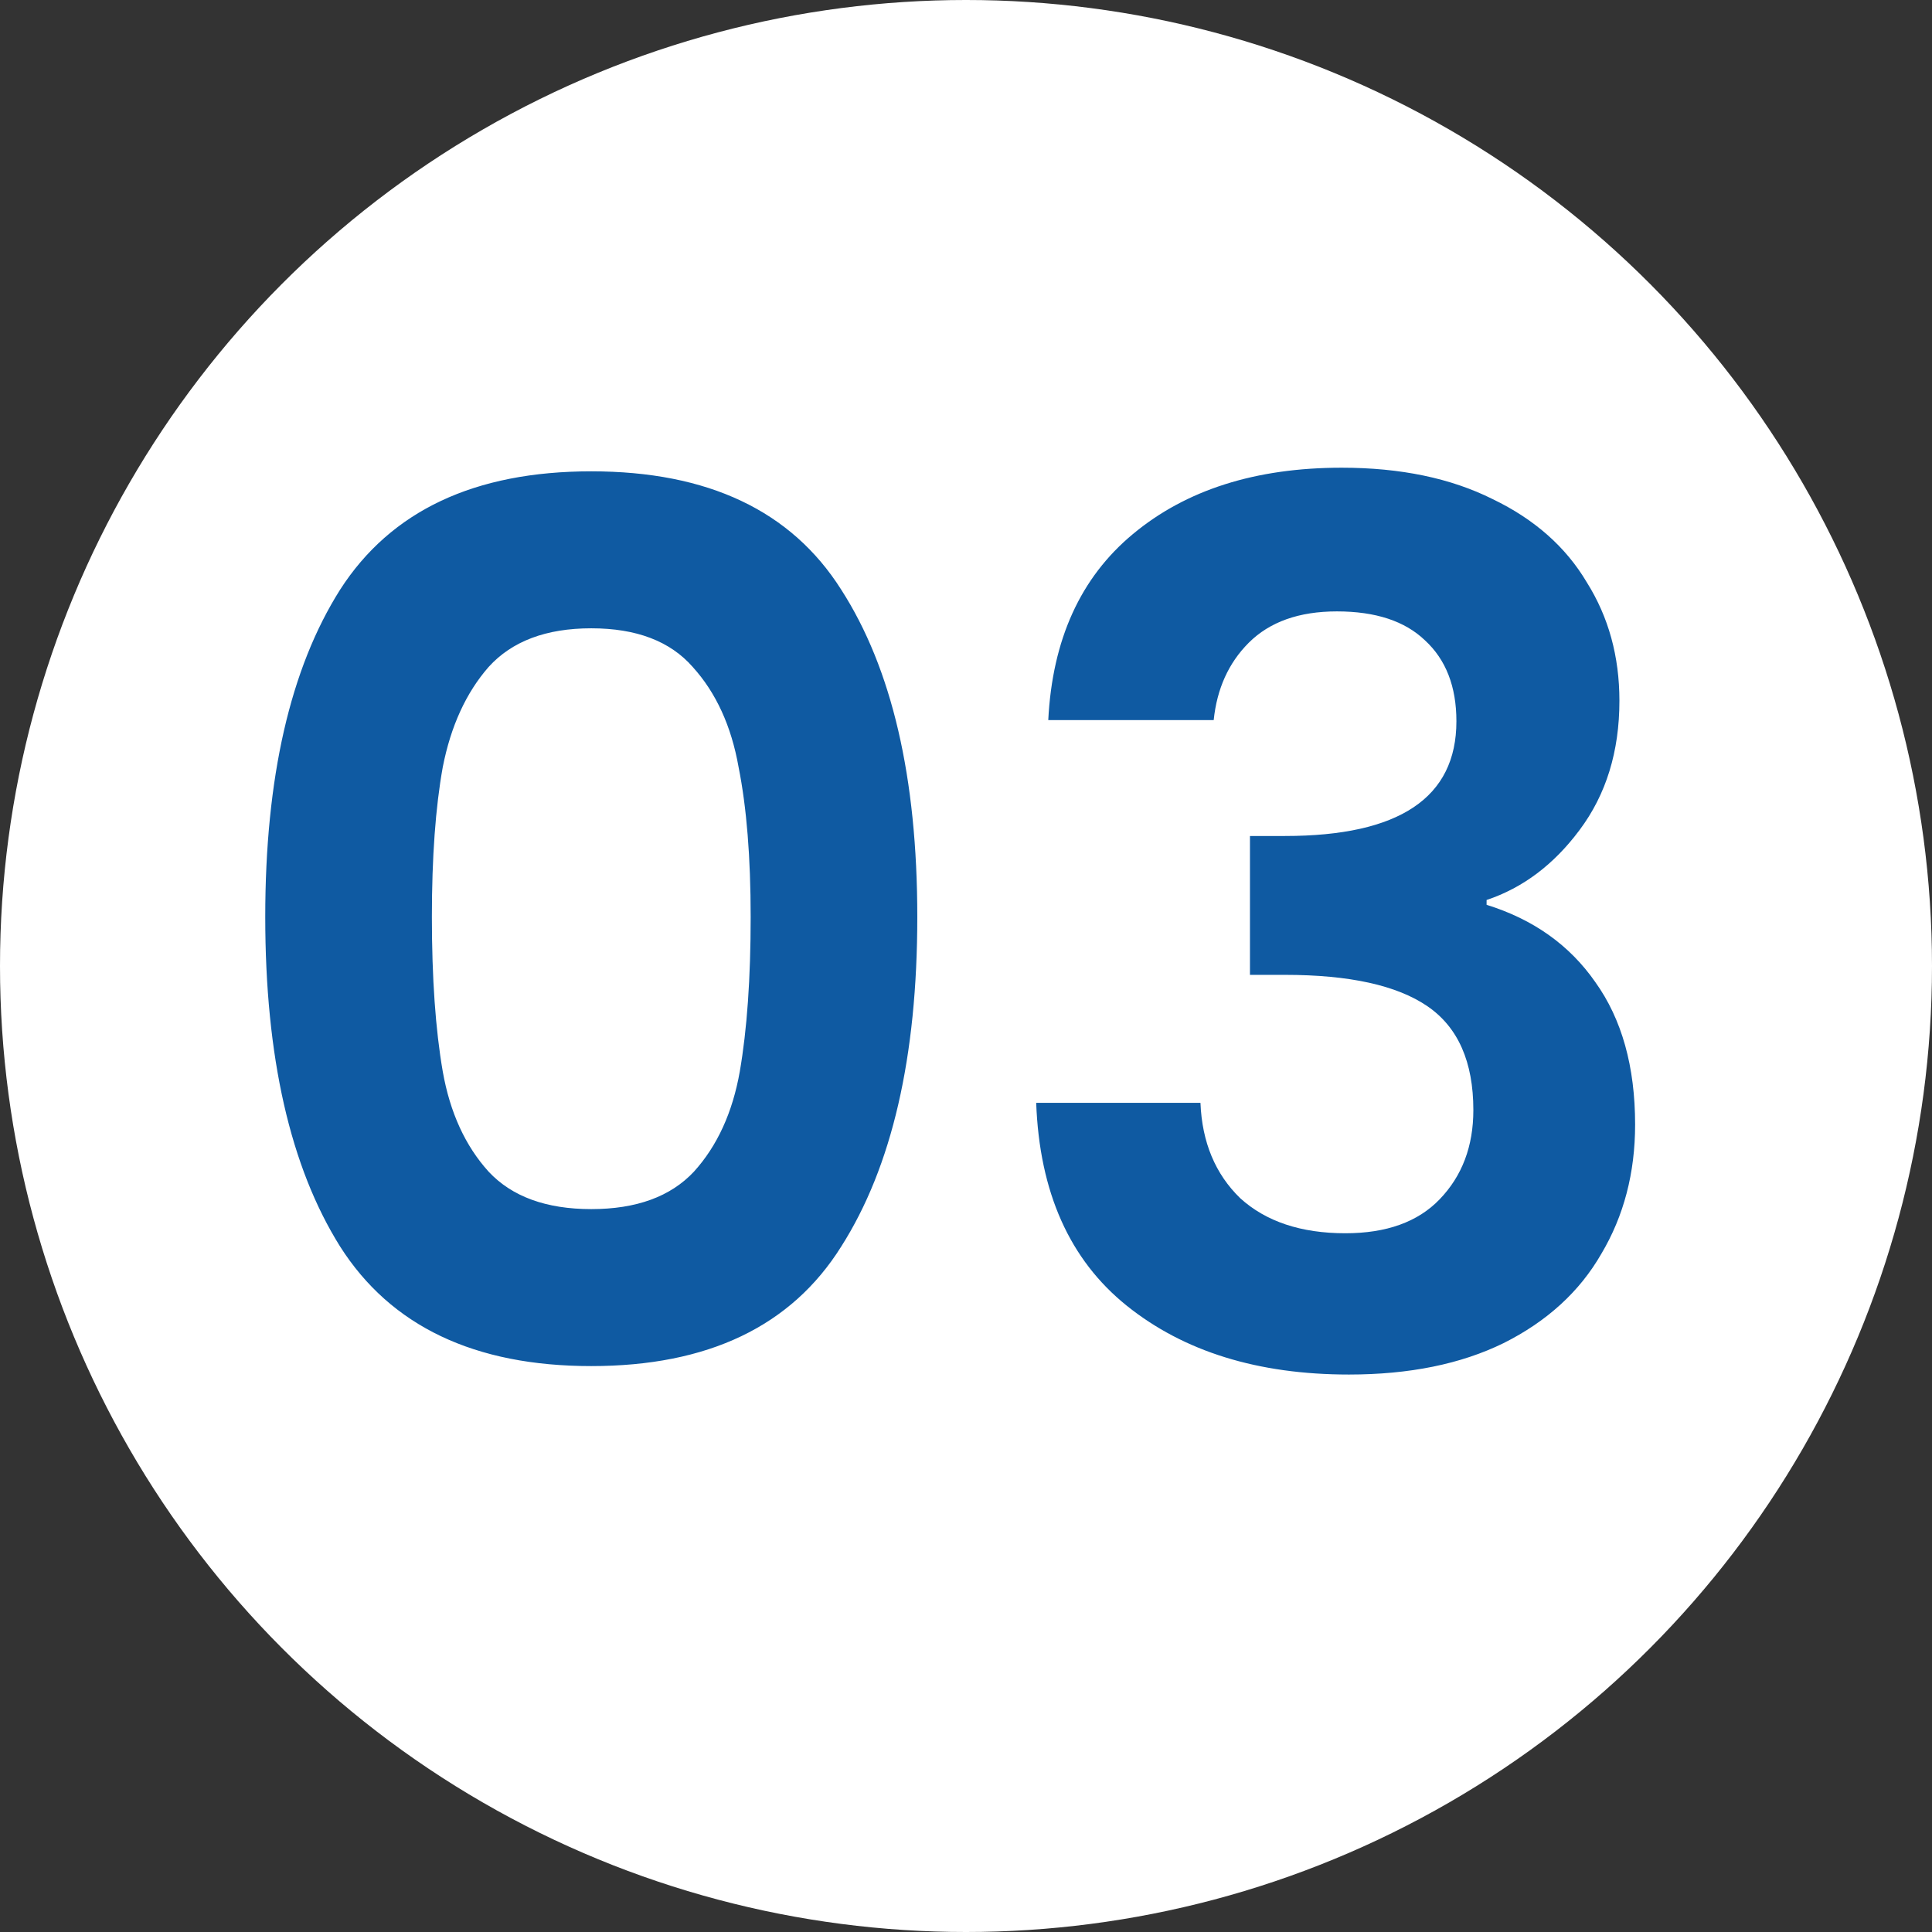 <svg xmlns="http://www.w3.org/2000/svg" width="48" height="48" viewBox="0 0 48 48" fill="none"><rect x="0" y="0" width="48" height="48" fill="#333333" stroke="none"/><circle cx="24" cy="24" r="24" fill="white"></circle><path d="M6.59 22.78C6.59 19.32 7.21 16.61 8.45 14.65C9.71 12.69 11.79 11.71 14.69 11.71C17.59 11.71 19.66 12.69 20.9 14.65C22.16 16.61 22.79 19.32 22.79 22.78C22.79 26.26 22.16 28.99 20.9 30.97C19.66 32.95 17.59 33.94 14.69 33.94C11.79 33.94 9.71 32.95 8.45 30.97C7.21 28.99 6.59 26.26 6.59 22.78ZM18.65 22.78C18.65 21.3 18.55 20.06 18.35 19.06C18.17 18.04 17.79 17.21 17.21 16.57C16.65 15.93 15.81 15.61 14.69 15.61C13.57 15.61 12.72 15.93 12.14 16.57C11.58 17.21 11.2 18.04 11 19.06C10.82 20.06 10.73 21.3 10.73 22.78C10.73 24.3 10.82 25.58 11 26.62C11.18 27.64 11.56 28.47 12.14 29.11C12.72 29.73 13.57 30.04 14.69 30.04C15.81 30.04 16.66 29.73 17.24 29.11C17.82 28.47 18.2 27.64 18.38 26.62C18.56 25.58 18.65 24.3 18.65 22.78ZM26.044 17.89C26.145 15.89 26.845 14.35 28.145 13.27C29.465 12.17 31.195 11.62 33.334 11.62C34.794 11.62 36.044 11.88 37.084 12.4C38.124 12.9 38.904 13.59 39.425 14.47C39.965 15.33 40.234 16.31 40.234 17.41C40.234 18.67 39.904 19.74 39.245 20.62C38.605 21.48 37.834 22.06 36.934 22.36V22.48C38.094 22.84 38.995 23.48 39.635 24.4C40.294 25.32 40.624 26.5 40.624 27.94C40.624 29.14 40.344 30.21 39.785 31.15C39.245 32.09 38.434 32.83 37.355 33.37C36.294 33.89 35.014 34.15 33.514 34.15C31.255 34.15 29.415 33.58 27.994 32.44C26.575 31.3 25.825 29.62 25.744 27.4H29.825C29.864 28.38 30.195 29.17 30.814 29.77C31.454 30.35 32.325 30.64 33.425 30.64C34.444 30.64 35.224 30.36 35.764 29.8C36.325 29.22 36.605 28.48 36.605 27.58C36.605 26.38 36.224 25.52 35.465 25C34.705 24.48 33.525 24.22 31.924 24.22H31.055V20.77H31.924C34.764 20.77 36.184 19.82 36.184 17.92C36.184 17.06 35.925 16.39 35.404 15.91C34.904 15.43 34.175 15.19 33.215 15.19C32.275 15.19 31.544 15.45 31.024 15.97C30.524 16.47 30.235 17.11 30.154 17.89H26.044Z" fill="#0F5AA2"></path></svg>